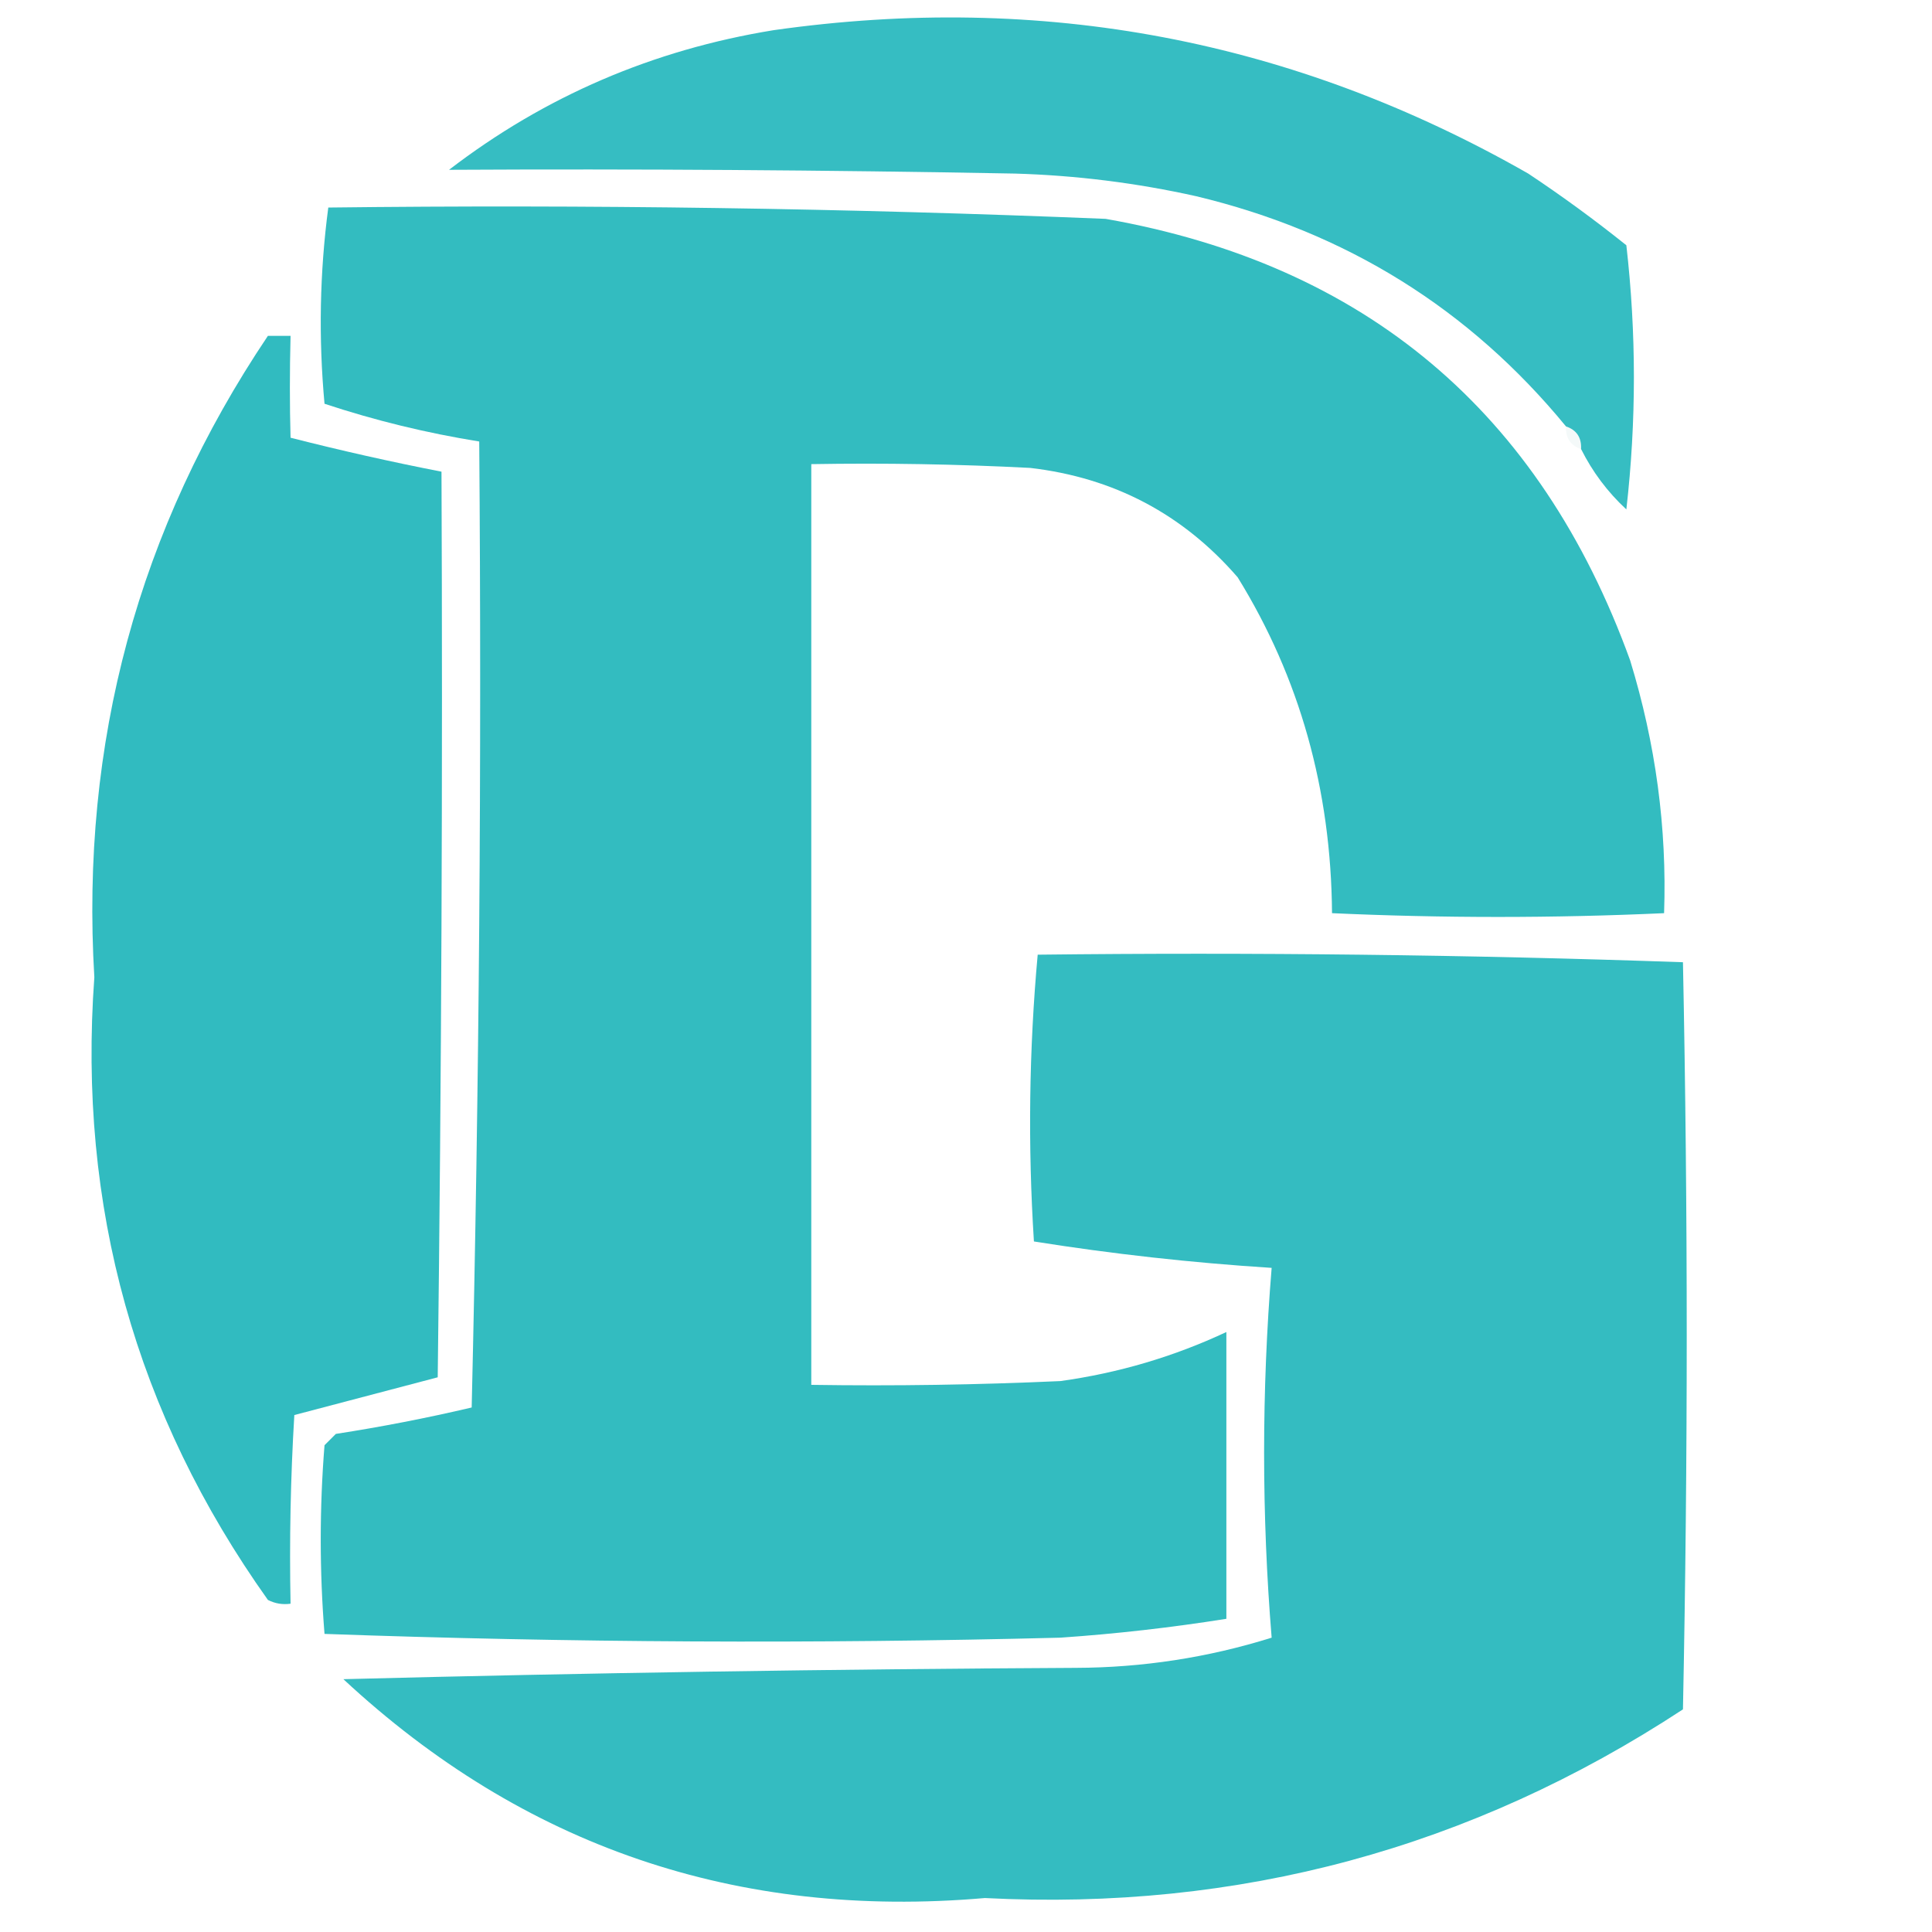 <?xml version="1.0" encoding="UTF-8"?>
<!DOCTYPE svg PUBLIC "-//W3C//DTD SVG 1.1//EN" "http://www.w3.org/Graphics/SVG/1.1/DTD/svg11.dtd">
<svg xmlns="http://www.w3.org/2000/svg" version="1.1" width="256px" height="256px" style="shape-rendering:geometricPrecision; text-rendering:geometricPrecision; image-rendering:optimizeQuality; fill-rule:evenodd; clip-rule:evenodd" xmlns:xlink="http://www.w3.org/1999/xlink">
<g><path style="opacity:0.941" fill="#2ab9be" d="M 209.5,59.5 C 209.573,57.973 208.906,56.973 207.5,56.5C 194.715,40.929 178.382,30.762 158.5,26C 150.597,24.238 142.597,23.238 134.5,23C 109.373,22.532 84.373,22.366 59.5,22.5C 72.187,12.762 86.521,6.596 102.5,4C 138.116,-1.067 171.449,5.267 202.5,23C 206.974,25.973 211.307,29.14 215.5,32.5C 216.833,44.167 216.833,55.833 215.5,67.5C 213.016,65.2 211.016,62.533 209.5,59.5 Z"/></g>
<g><path style="opacity:0.954" fill="#2ab9be" d="M 43.5,27.5 C 77.855,27.088 112.188,27.588 146.5,29C 180.895,35.054 204.062,54.554 216,87.5C 219.389,98.549 220.889,109.715 220.5,121C 205.833,121.667 191.167,121.667 176.5,121C 176.377,104.625 172.21,89.792 164,76.5C 156.744,68.121 147.577,63.288 136.5,62C 126.839,61.5 117.172,61.334 107.5,61.5C 107.5,102.167 107.5,142.833 107.5,183.5C 118.505,183.667 129.505,183.5 140.5,183C 148.199,181.932 155.532,179.766 162.5,176.5C 162.5,189.167 162.5,201.833 162.5,214.5C 155.214,215.66 147.881,216.493 140.5,217C 107.928,217.829 75.428,217.662 43,216.5C 42.333,208.167 42.333,199.833 43,191.5C 43.5,191 44,190.5 44.5,190C 50.558,189.064 56.558,187.897 62.5,186.5C 63.5,143.839 63.833,101.172 63.5,58.5C 56.516,57.379 49.683,55.712 43,53.5C 42.198,44.755 42.364,36.088 43.5,27.5 Z"/></g>
<g><path style="opacity:0.961" fill="#2ab9be" d="M 35.5,44.5 C 36.5,44.5 37.5,44.5 38.5,44.5C 38.381,49.212 38.381,53.712 38.5,58C 45.138,59.694 51.805,61.194 58.5,62.5C 58.667,102.501 58.5,142.501 58,182.5C 51.667,184.167 45.333,185.833 39,187.5C 38.5,195.827 38.334,204.16 38.5,212.5C 37.448,212.649 36.448,212.483 35.5,212C 17.959,187.345 10.292,159.845 12.5,129.5C 10.655,98.401 18.321,70.068 35.5,44.5 Z"/></g>
<g><path style="opacity:0.043" fill="#167576" d="M 207.5,56.5 C 208.906,56.973 209.573,57.973 209.5,59.5C 208.094,59.027 207.427,58.027 207.5,56.5 Z"/></g>
<g><path style="opacity:0.946" fill="#2ab9be" d="M 137.5,126.5 C 166.074,126.171 194.574,126.505 223,127.5C 223.667,160.5 223.667,193.5 223,226.5C 194.95,244.902 164.116,253.236 130.5,251.5C 97.692,254.343 69.358,244.676 45.5,222.5C 77.828,221.667 110.162,221.167 142.5,221C 151.407,220.971 160.074,219.638 168.5,217C 167.167,200.667 167.167,184.333 168.5,168C 157.895,167.323 147.395,166.157 137,164.5C 136.188,151.758 136.354,139.091 137.5,126.5 Z"/></g>
</svg>
